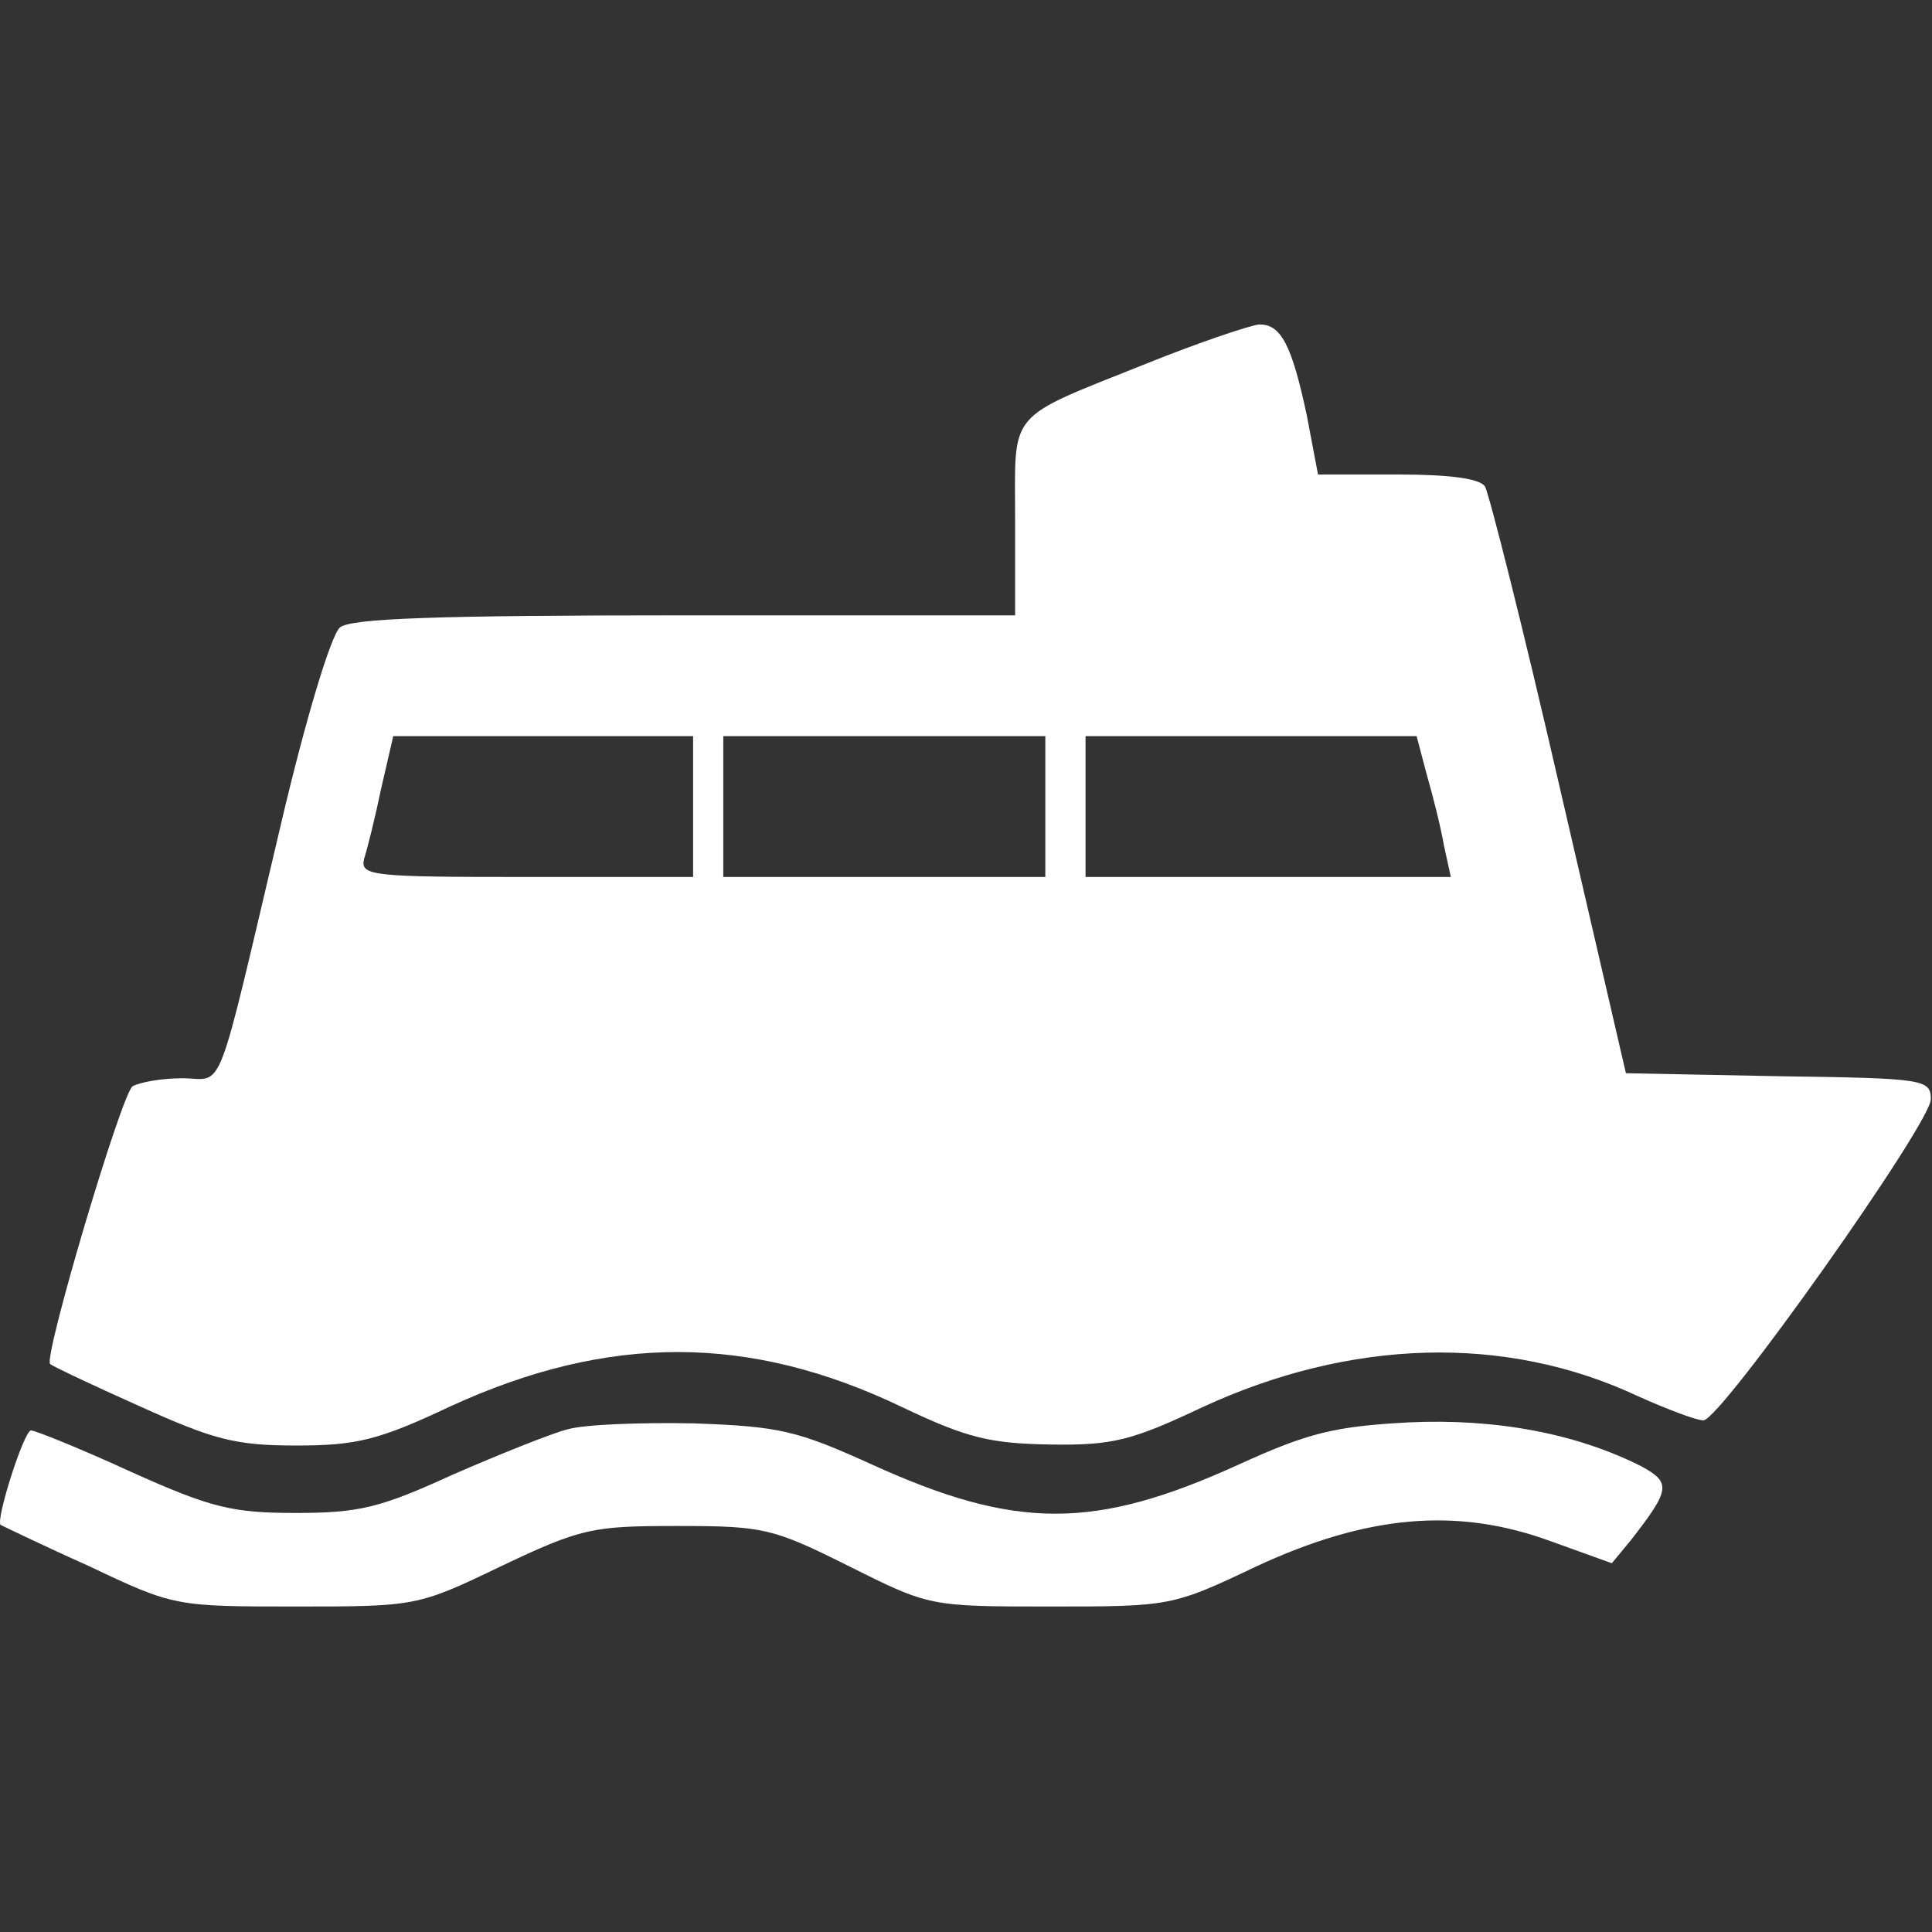 <svg width="40" height="40" viewBox="0 0 40 40" fill="#FFFFFF"
  xmlns="http://www.w3.org/2000/svg">
  <rect x="0" y="0" width="40" height="40" fill="#333333" stroke="none"/>
  <path d="M23.725 7.532C20.809 8.699 21.017 8.469 21.017 10.761V12.74H14.184C9.017 12.74 7.267 12.803 7.038 12.99C6.85 13.157 6.329 14.886 5.829 17.011C4.434 22.907 4.663 22.324 3.767 22.324C3.35 22.324 2.892 22.407 2.746 22.49C2.517 22.636 0.892 28.115 1.038 28.24C1.079 28.282 1.913 28.678 2.892 29.115C4.413 29.803 4.871 29.928 6.121 29.928C7.371 29.928 7.829 29.824 9.329 29.115C12.6 27.615 15.517 27.615 18.684 29.136C20.038 29.782 20.517 29.886 21.746 29.907C23.038 29.928 23.434 29.824 24.892 29.136C27.954 27.72 31.163 27.615 33.913 28.907C34.517 29.178 35.121 29.407 35.267 29.407C35.621 29.407 39.975 23.261 39.975 22.761C39.975 22.345 39.85 22.324 36.829 22.282L33.663 22.22L32.288 16.282C31.538 13.011 30.829 10.22 30.746 10.074C30.642 9.907 30.017 9.824 28.934 9.824H27.288L27.059 8.615C26.746 7.136 26.517 6.699 26.059 6.719C25.871 6.74 24.809 7.094 23.725 7.532ZM14.35 16.699V18.157H10.892C7.704 18.157 7.454 18.136 7.538 17.782C7.6 17.595 7.767 16.928 7.892 16.324L8.142 15.24H11.246H14.35V16.699ZM21.642 16.699V18.157H18.309H14.975V16.699V15.24H18.309H21.642V16.699ZM29.538 16.032C29.663 16.47 29.829 17.115 29.892 17.49L30.038 18.157H26.246H22.475V16.699V15.24H25.913H29.329L29.538 16.032Z" fill="#FFFFFF"/>
  <path d="M11.746 29.594C11.413 29.678 10.329 30.115 9.371 30.532C7.871 31.219 7.434 31.324 6.121 31.324C4.809 31.324 4.371 31.219 2.704 30.469C1.663 29.99 0.725 29.615 0.642 29.615C0.496 29.615 -0.108 31.511 0.017 31.574C0.059 31.594 0.871 31.99 1.85 32.428C3.6 33.261 3.642 33.261 6.121 33.261C8.6 33.261 8.642 33.261 10.371 32.428C12.038 31.636 12.267 31.594 14.017 31.594C15.809 31.594 15.996 31.636 17.579 32.428C19.246 33.261 19.246 33.261 21.746 33.261C24.225 33.261 24.267 33.261 26.017 32.428C28.309 31.365 30.163 31.199 32.1 31.907L33.371 32.365L33.767 31.886C34.579 30.844 34.6 30.699 33.996 30.365C32.642 29.678 30.975 29.365 29.163 29.449C27.642 29.532 27.1 29.657 25.642 30.324C22.663 31.678 21.038 31.678 18.059 30.324C16.496 29.615 16.142 29.532 14.35 29.469C13.267 29.449 12.1 29.49 11.746 29.594Z" fill="#FFFFFF"/>
</svg>
